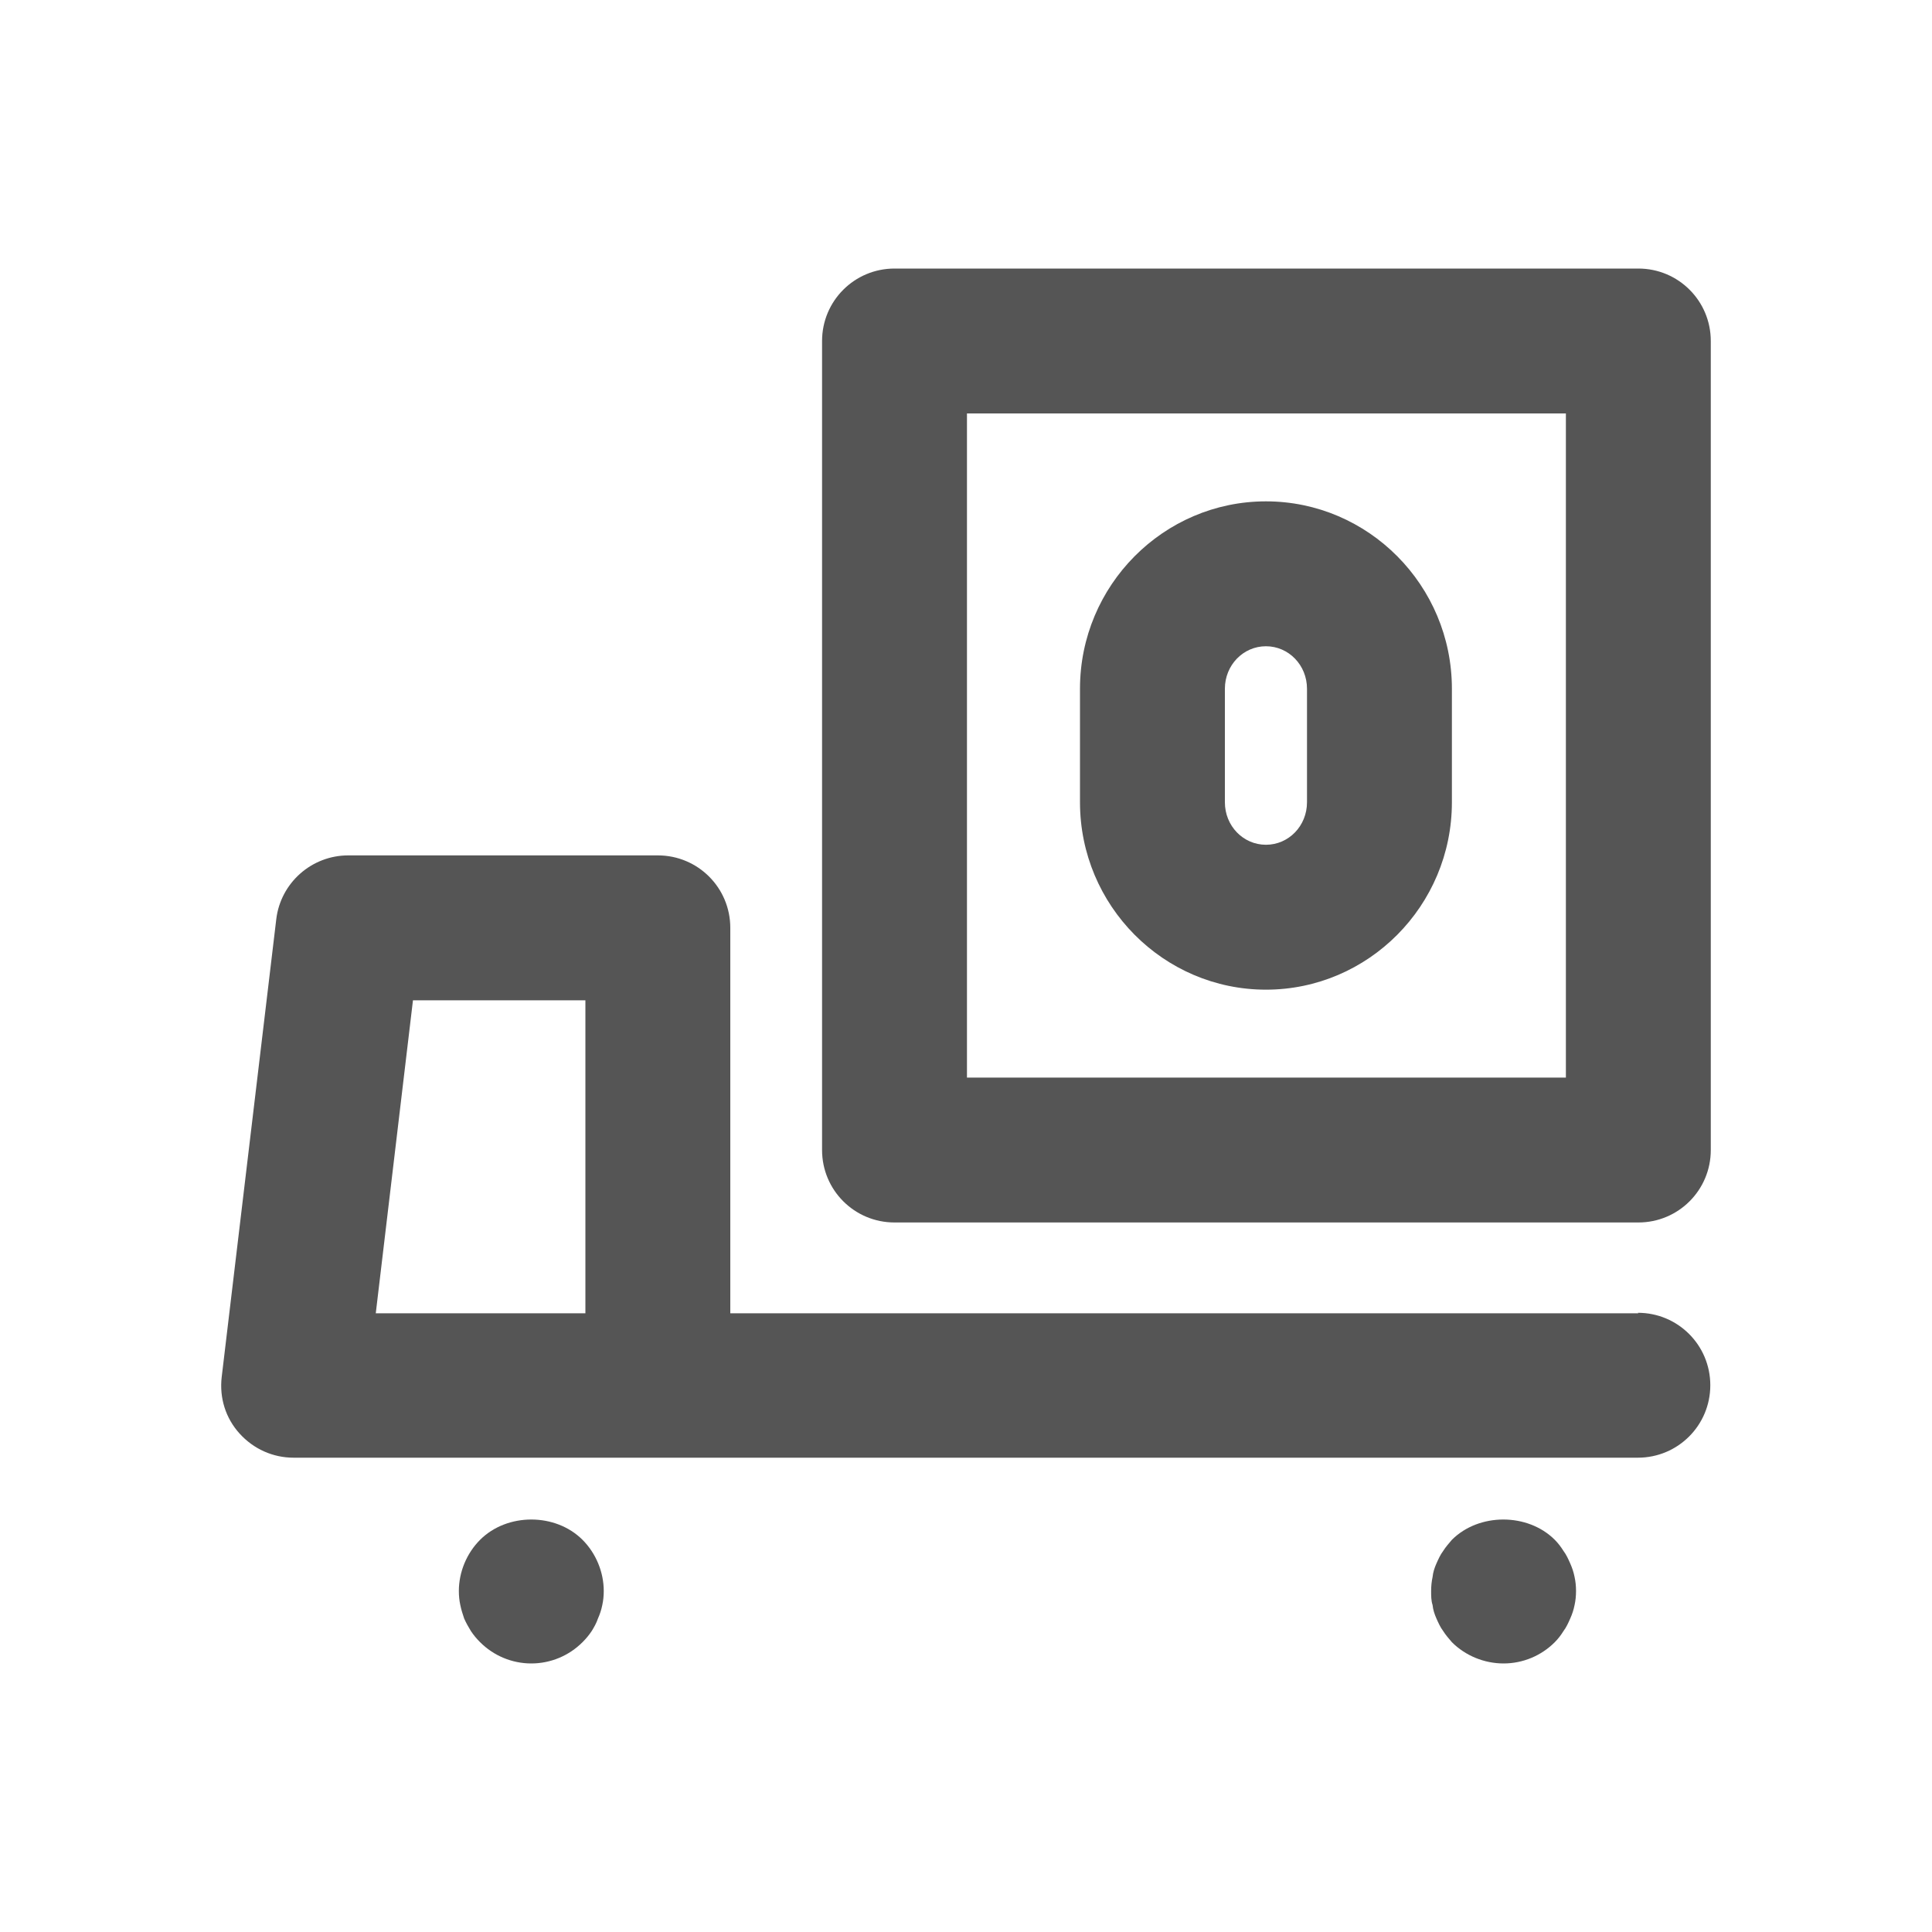 <?xml version="1.0" encoding="UTF-8"?>
<svg id="Design" xmlns="http://www.w3.org/2000/svg" viewBox="0 0 40 40">
  <path d="M33.92,27.19H15.12v-7.98c0-.83-.67-1.5-1.5-1.5h-6.41c-.76,0-1.4.57-1.49,1.32l-1.13,9.48c-.05.43.08.85.37,1.17s.69.5,1.12.5h27.83c.83,0,1.5-.67,1.5-1.5s-.67-1.5-1.5-1.5ZM12.12,27.19h-4.34l.77-6.48h3.57v6.48Z" fill="#555" stroke-width="0"/>
  <path d="M9.94,31.88c-.28.28-.44.67-.44,1.06,0,.1.01.2.03.29.02.1.05.19.08.28.04.09.09.18.14.26.06.09.12.16.19.23.28.28.66.44,1.06.44s.78-.16,1.06-.44c.07-.07.13-.14.19-.23.05-.08.1-.17.13-.26.04-.09.07-.18.09-.28.02-.09.03-.19.03-.29,0-.39-.16-.78-.44-1.06-.56-.56-1.56-.56-2.12,0Z" fill="#555" stroke-width="0"/>
  <path d="M32.51,32.37c-.04-.09-.08-.18-.14-.26-.05-.08-.11-.16-.18-.23-.56-.56-1.57-.56-2.13,0-.06.07-.13.15-.18.23-.06.08-.1.17-.14.26s-.07.18-.08.28c-.02.09-.03.19-.03.29s0,.2.03.29c.01.1.04.19.08.28.04.09.08.18.14.26.05.08.12.16.18.23.28.28.67.44,1.07.44s.78-.16,1.06-.44c.07-.07.13-.15.18-.23.06-.08.1-.17.14-.26.04-.09.07-.18.09-.28.02-.09.03-.19.03-.29s-.01-.2-.03-.29c-.02-.1-.05-.19-.09-.28Z" fill="#555" stroke-width="0"/>
  <path d="M33.92,5.56h-15.4c-.83,0-1.5.67-1.5,1.5v16.75c0,.83.67,1.5,1.5,1.5h15.4c.83,0,1.5-.67,1.5-1.5V7.06c0-.83-.67-1.5-1.5-1.5ZM32.42,22.31h-12.4v-13.75h12.4v13.75Z" fill="#555" stroke-width="0"/>
  <path d="M26.21,20.49c2.12,0,3.85-1.74,3.85-3.88v-2.35c0-2.14-1.73-3.88-3.85-3.88s-3.85,1.74-3.85,3.88v2.35c0,2.14,1.73,3.88,3.85,3.88ZM25.36,14.26c0-.49.38-.88.85-.88s.85.39.85.88v2.35c0,.49-.38.88-.85.88s-.85-.39-.85-.88v-2.35Z" fill="#555" stroke-width="0"/>
</svg>
